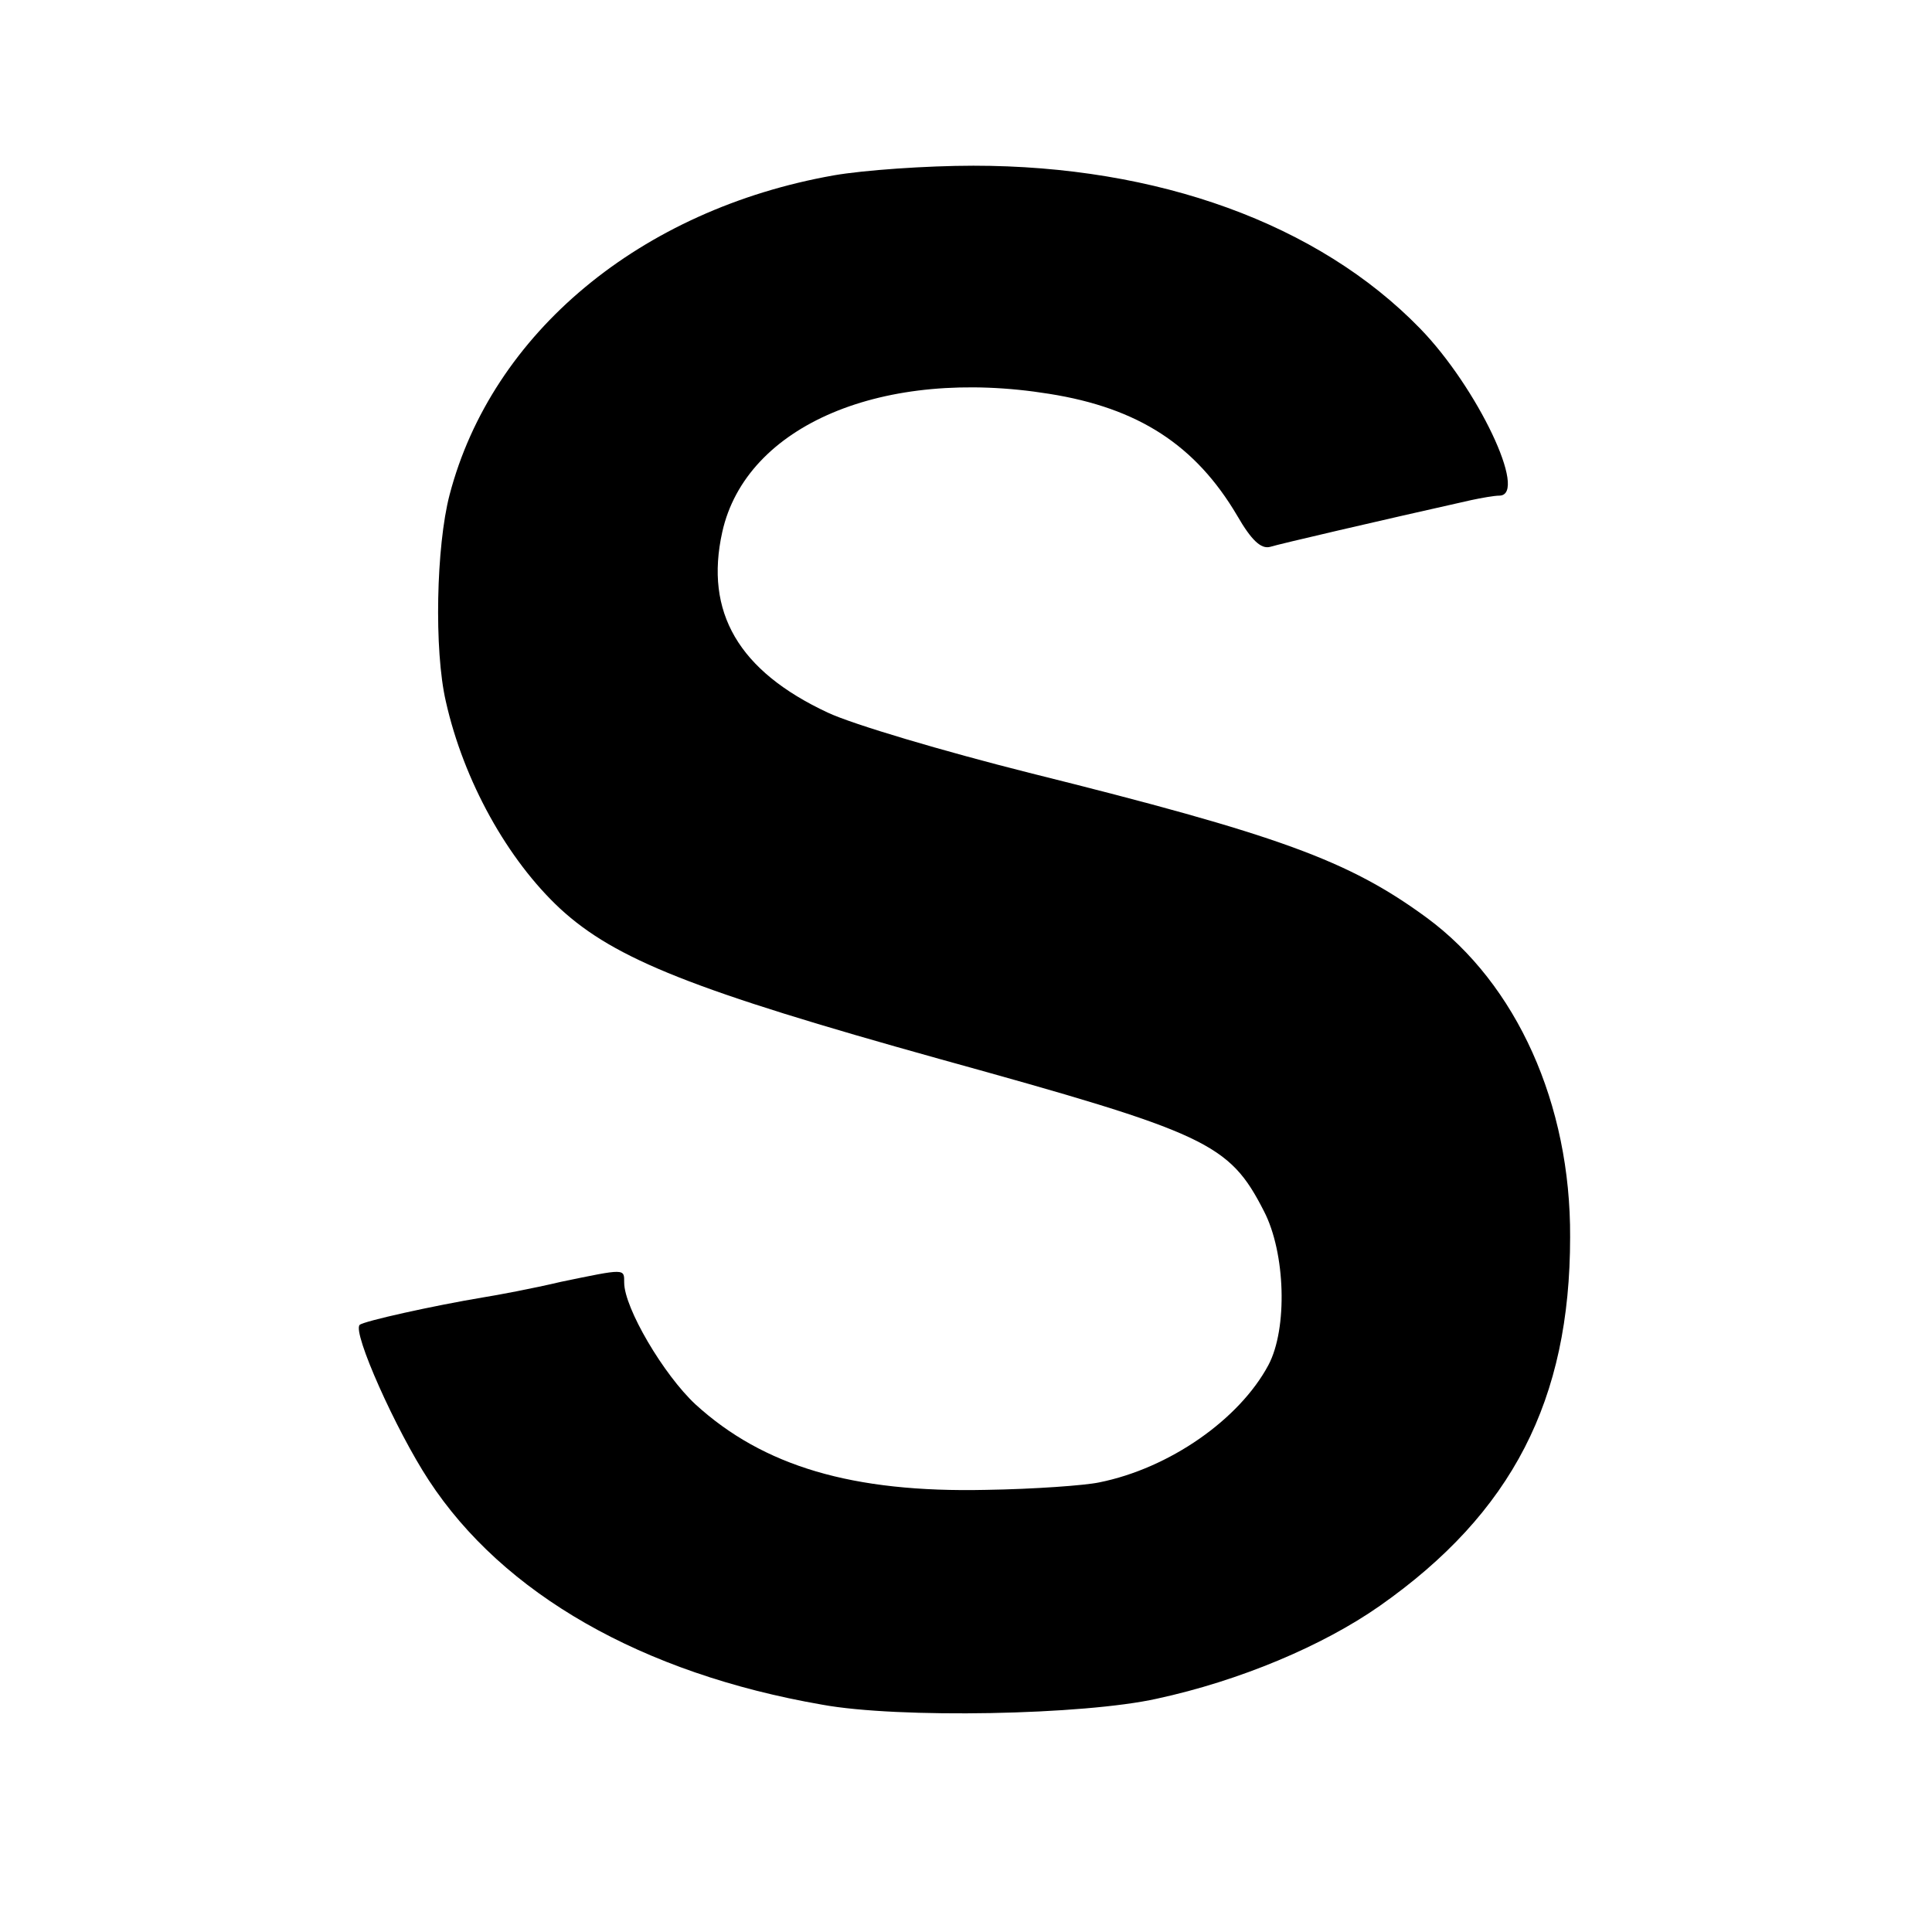 <?xml version="1.0" standalone="no"?>
<!DOCTYPE svg PUBLIC "-//W3C//DTD SVG 20010904//EN"
 "http://www.w3.org/TR/2001/REC-SVG-20010904/DTD/svg10.dtd">
<svg version="1.0" xmlns="http://www.w3.org/2000/svg"
 width="260pt" height="260pt" viewBox="0 0 260 260"
 preserveAspectRatio="xMidYMid meet">
<g transform="translate(0,260) scale(0.1,-0.1)"
fill="#000000" stroke="none">
<path d="M1122 2364 c-260 -46 -460 -212 -517 -430 -18 -69 -21 -209 -5 -278
24 -107 83 -213 154 -279 74 -68 180 -110 510 -202 361 -100 390 -113 437
-205 29 -56 32 -158 6 -207 -39 -73 -133 -139 -228 -158 -19 -4 -87 -9 -152
-10 -180 -4 -300 32 -391 115 -43 40 -96 130 -96 164 0 19 2 19 -85 1 -38 -9
-86 -18 -105 -21 -66 -11 -161 -32 -166 -37 -10 -10 49 -142 93 -209 100 -153
287 -260 529 -302 103 -19 353 -14 451 8 111 24 223 71 300 125 178 125 256
277 256 496 1 179 -72 341 -193 430 -105 77 -198 111 -535 195 -115 29 -237
65 -271 81 -120 56 -166 135 -142 243 32 144 217 222 440 186 120 -19 197 -69
253 -164 19 -33 32 -45 44 -42 13 4 146 35 271 63 14 3 31 6 38 6 39 1 -30
146 -107 225 -137 141 -353 219 -601 219 -63 0 -148 -6 -188 -13z"/>
</g>
</svg>
